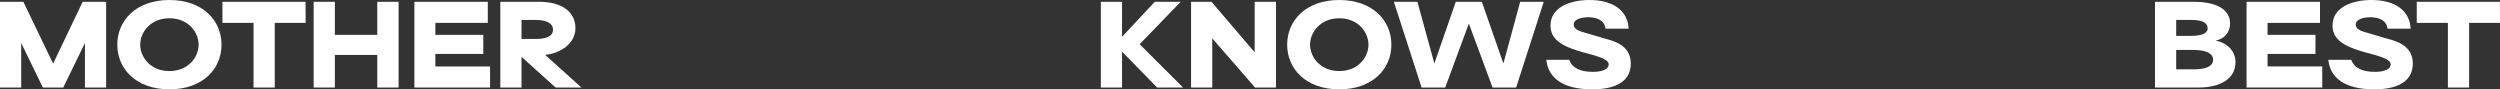 <?xml version="1.0" encoding="UTF-8"?><svg id="Layer_2" xmlns="http://www.w3.org/2000/svg" viewBox="0 0 2216.56 79.21"><rect x="0" y="0" width="2216.56" height="79.21" fill="#333333" stroke="none"/><defs><style>.cls-1{fill:#fff;stroke-width:0px;}</style></defs><g id="Layer_2-2"><path class="cls-1" d="M0,1.6h20.7l26.4,54.8L73.3,1.6h20.8v76h-18.8v-39.5l-19.2,39.5h-18.1l-19.2-39.5v39.5H0V1.6Z"/><path class="cls-1" d="M104,39.6C104,18.1,120.7,0,150.2,0s46.2,18.1,46.2,39.6-16.6,39.6-46.2,39.6-46.2-18.2-46.2-39.6ZM176.1,39.6c0-10.7-8.8-23.4-25.9-23.4s-25.9,12.7-25.9,23.4,8.8,23.4,25.9,23.4,25.9-12.7,25.9-23.4Z"/><path class="cls-1" d="M243.6,20.3v57.3h-18.8V20.3h-27.6V1.6h73.7l.1,18.7h-27.4Z"/><path class="cls-1" d="M353.4,1.6v76h-18.9v-28.9h-37.6v28.9h-18.8V1.6h18.8v29.3h37.6V1.6h18.9Z"/><path class="cls-1" d="M434.5,58.9v18.7h-67.1V1.6h65.1v18.7h-46.5v10.6h42.5v16.9h-42.5v11.1h48.5Z"/><path class="cls-1" d="M443.6,1.6h34.5c19.4,0,32.1,8.4,32.1,23.4,0,13.5-13.2,22.4-26.9,23.6l32.2,29h-22.9l-30.2-27.2v27.2h-18.8V1.6ZM475.8,34.5c7.4,0,14.5-1.9,14.5-8.1s-6.5-8.7-15.3-8.7h-12.6v16.8h13.4Z"/><path class="cls-1" d="M1025.93,77.6l-31.1-31.8v31.8h-18.8V1.6h18.8v31l29-31h23l-36.4,37.6,38.5,38.4h-23Z"/><path class="cls-1" d="M1056.03,1.6h18.1l38.3,44.8V1.6h18.9v76h-18.6l-37.9-43.6v43.6h-18.8V1.6Z"/><path class="cls-1" d="M1141.23,39.6c0-21.5,16.7-39.6,46.2-39.6s46.2,18.1,46.2,39.6-16.6,39.6-46.2,39.6-46.2-18.2-46.2-39.6ZM1213.33,39.6c0-10.7-8.8-23.4-25.9-23.4s-25.9,12.7-25.9,23.4,8.8,23.4,25.9,23.4,25.9-12.7,25.9-23.4Z"/><path class="cls-1" d="M1235.83,1.6h20.9l15,54.7,19-54.7h23.1l19.1,54.7,14.9-54.7h20.9l-24.5,76h-20.9l-21-56.7-21,56.7h-20.9l-24.6-76Z"/><path class="cls-1" d="M1371.02,53h20.3c2.7,7.5,10,10.7,21,10.7,8.8,0,14-2.5,14-6.6s-7.4-6.4-14.2-8.4c-5.9-1.7-12.2-3.1-18.4-5.5-10.8-4-19-9.6-19-20.5,0-16.5,17.8-22.7,34.5-22.7,22,0,34,10.1,34.8,25.4h-20.5c-1-8-8.6-10.1-15.4-10.1-4.7,0-12.8,1.3-12.8,6.4-.1,3.5,3.1,5.5,10,7.3,4,1.1,7.2,2.1,16.2,4.8,7.5,2.1,24.4,5.3,24.4,22.5,0,15.3-12.5,22.9-34.2,22.9-26.3,0-39.1-10.3-40.7-26.2Z"/><path class="cls-1" d="M1910.66,1.6h34.5c18.8,0,32.1,6,32.1,19.4,0,7.3-4.9,13.6-12.9,15,10.9,2,17.7,9.9,17.7,19,0,14.8-13.3,22.6-32.7,22.6h-38.7V1.6ZM1942.46,31.8c9.5,0,14.9-2.2,14.9-6.7,0-4.9-4.9-7.4-14-7.4h-13.9v14.1h13ZM1944.96,61.5c9.9,0,17.2-2.3,17.2-8.5s-7.1-8.7-17.6-8.7h-15.1v17.2h15.5Z"/><path class="cls-1" d="M2058.96,58.9v18.7h-67.1V1.6h65.1v18.7h-46.5v10.6h42.5v16.9h-42.5v11.1h48.5Z"/><path class="cls-1" d="M2064.36,53h20.3c2.7,7.5,10,10.7,21,10.7,8.8,0,14-2.5,14-6.6s-7.4-6.4-14.2-8.4c-5.9-1.7-12.2-3.1-18.4-5.5-10.8-4-19-9.6-19-20.5,0-16.5,17.8-22.7,34.5-22.7,22,0,34,10.1,34.8,25.4h-20.5c-1-8-8.6-10.1-15.4-10.1-4.7,0-12.8,1.3-12.8,6.4-.1,3.5,3.1,5.5,10,7.3,4,1.1,7.2,2.1,16.2,4.8,7.5,2.1,24.4,5.3,24.4,22.5,0,15.3-12.5,22.9-34.2,22.9-26.3,0-39.1-10.3-40.7-26.2Z"/><path class="cls-1" d="M2189.16,20.3v57.3h-18.8V20.3h-27.6V1.6h73.71l.1,18.7h-27.4Z"/></g></svg>